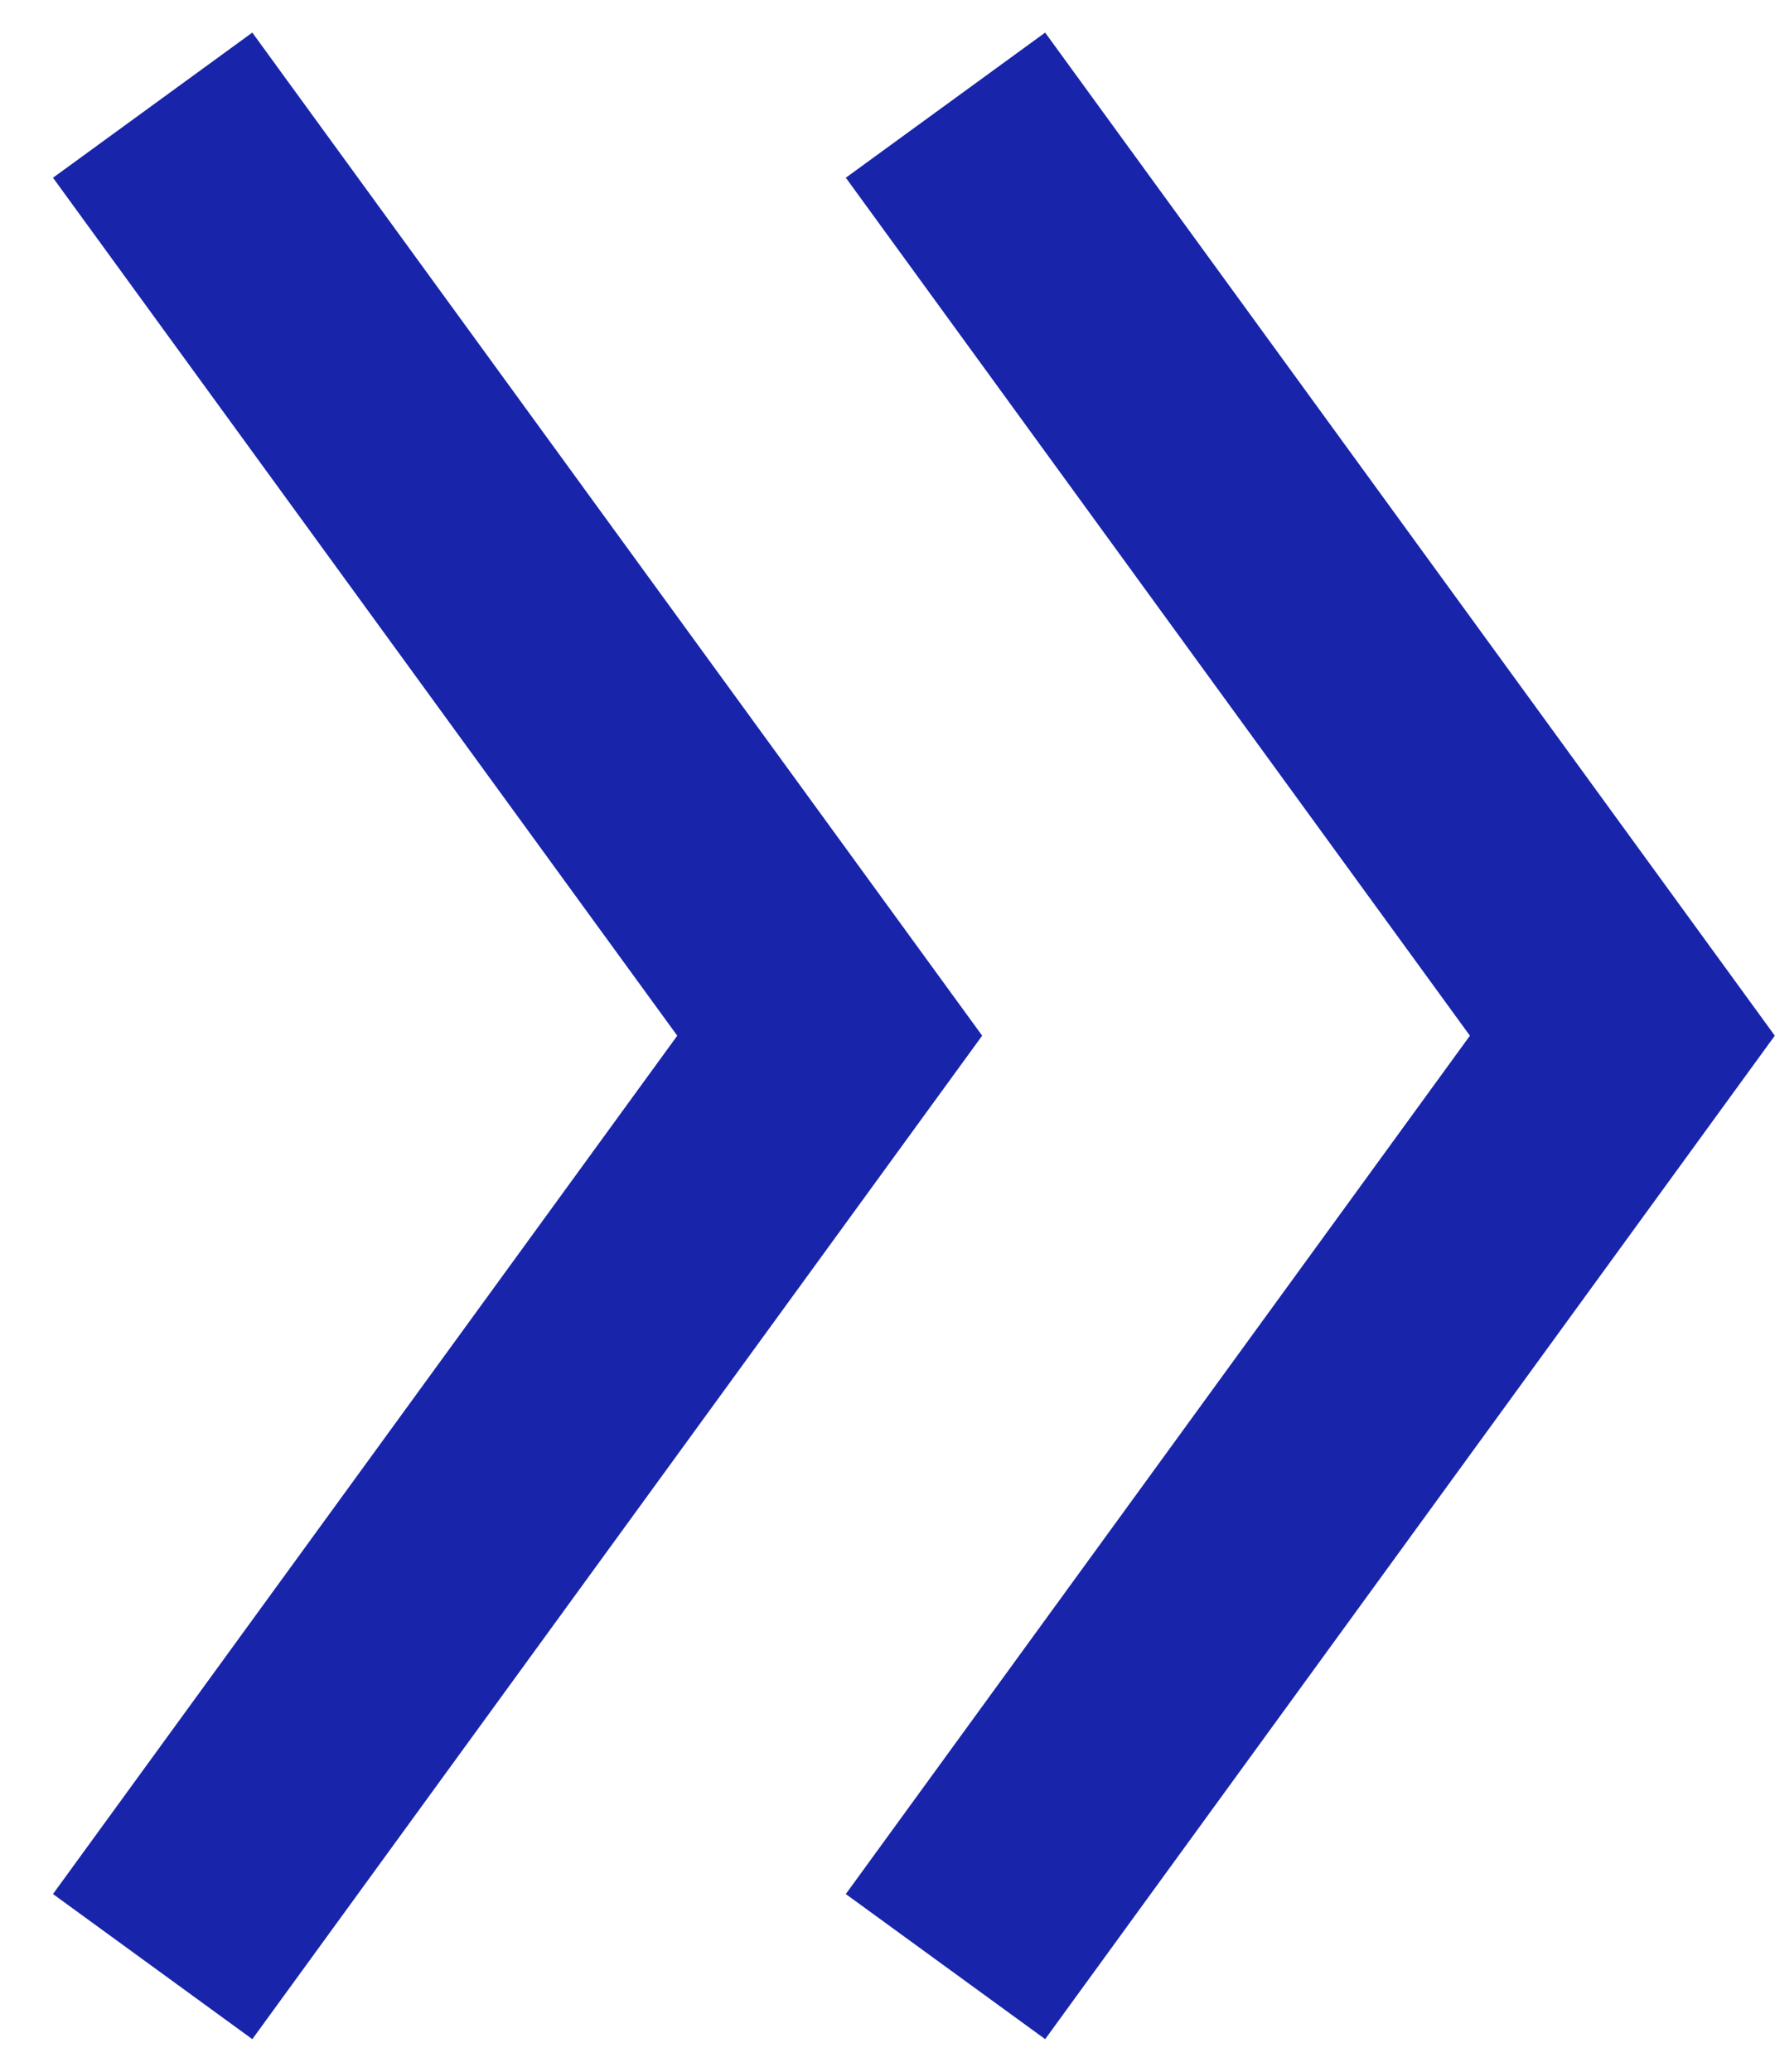 <?xml version="1.0" encoding="utf-8"?>
<!-- Generator: Adobe Illustrator 16.0.0, SVG Export Plug-In . SVG Version: 6.00 Build 0)  -->
<!DOCTYPE svg PUBLIC "-//W3C//DTD SVG 1.1//EN" "http://www.w3.org/Graphics/SVG/1.1/DTD/svg11.dtd">
<svg version="1.1" id="Layer_1" xmlns="http://www.w3.org/2000/svg" xmlns:xlink="http://www.w3.org/1999/xlink" x="0px" y="0px"
	 width="18px" height="21px" viewBox="0 0 18 21" style="enable-background:new 0 0 18 21;" xml:space="preserve">
<style type="text/css">
<![CDATA[
	.st0{fill:none;stroke:#1825AA;stroke-width:2.5;stroke-miterlimit:10;}
]]>
</style>
<g>
	<polyline class="st0" points="9.588,1.066 16.452,10.498 9.588,19.934 	"/>
	<polyline class="st0" points="1.548,1.066 8.414,10.498 1.548,19.934 	"/>
</g>
</svg>
